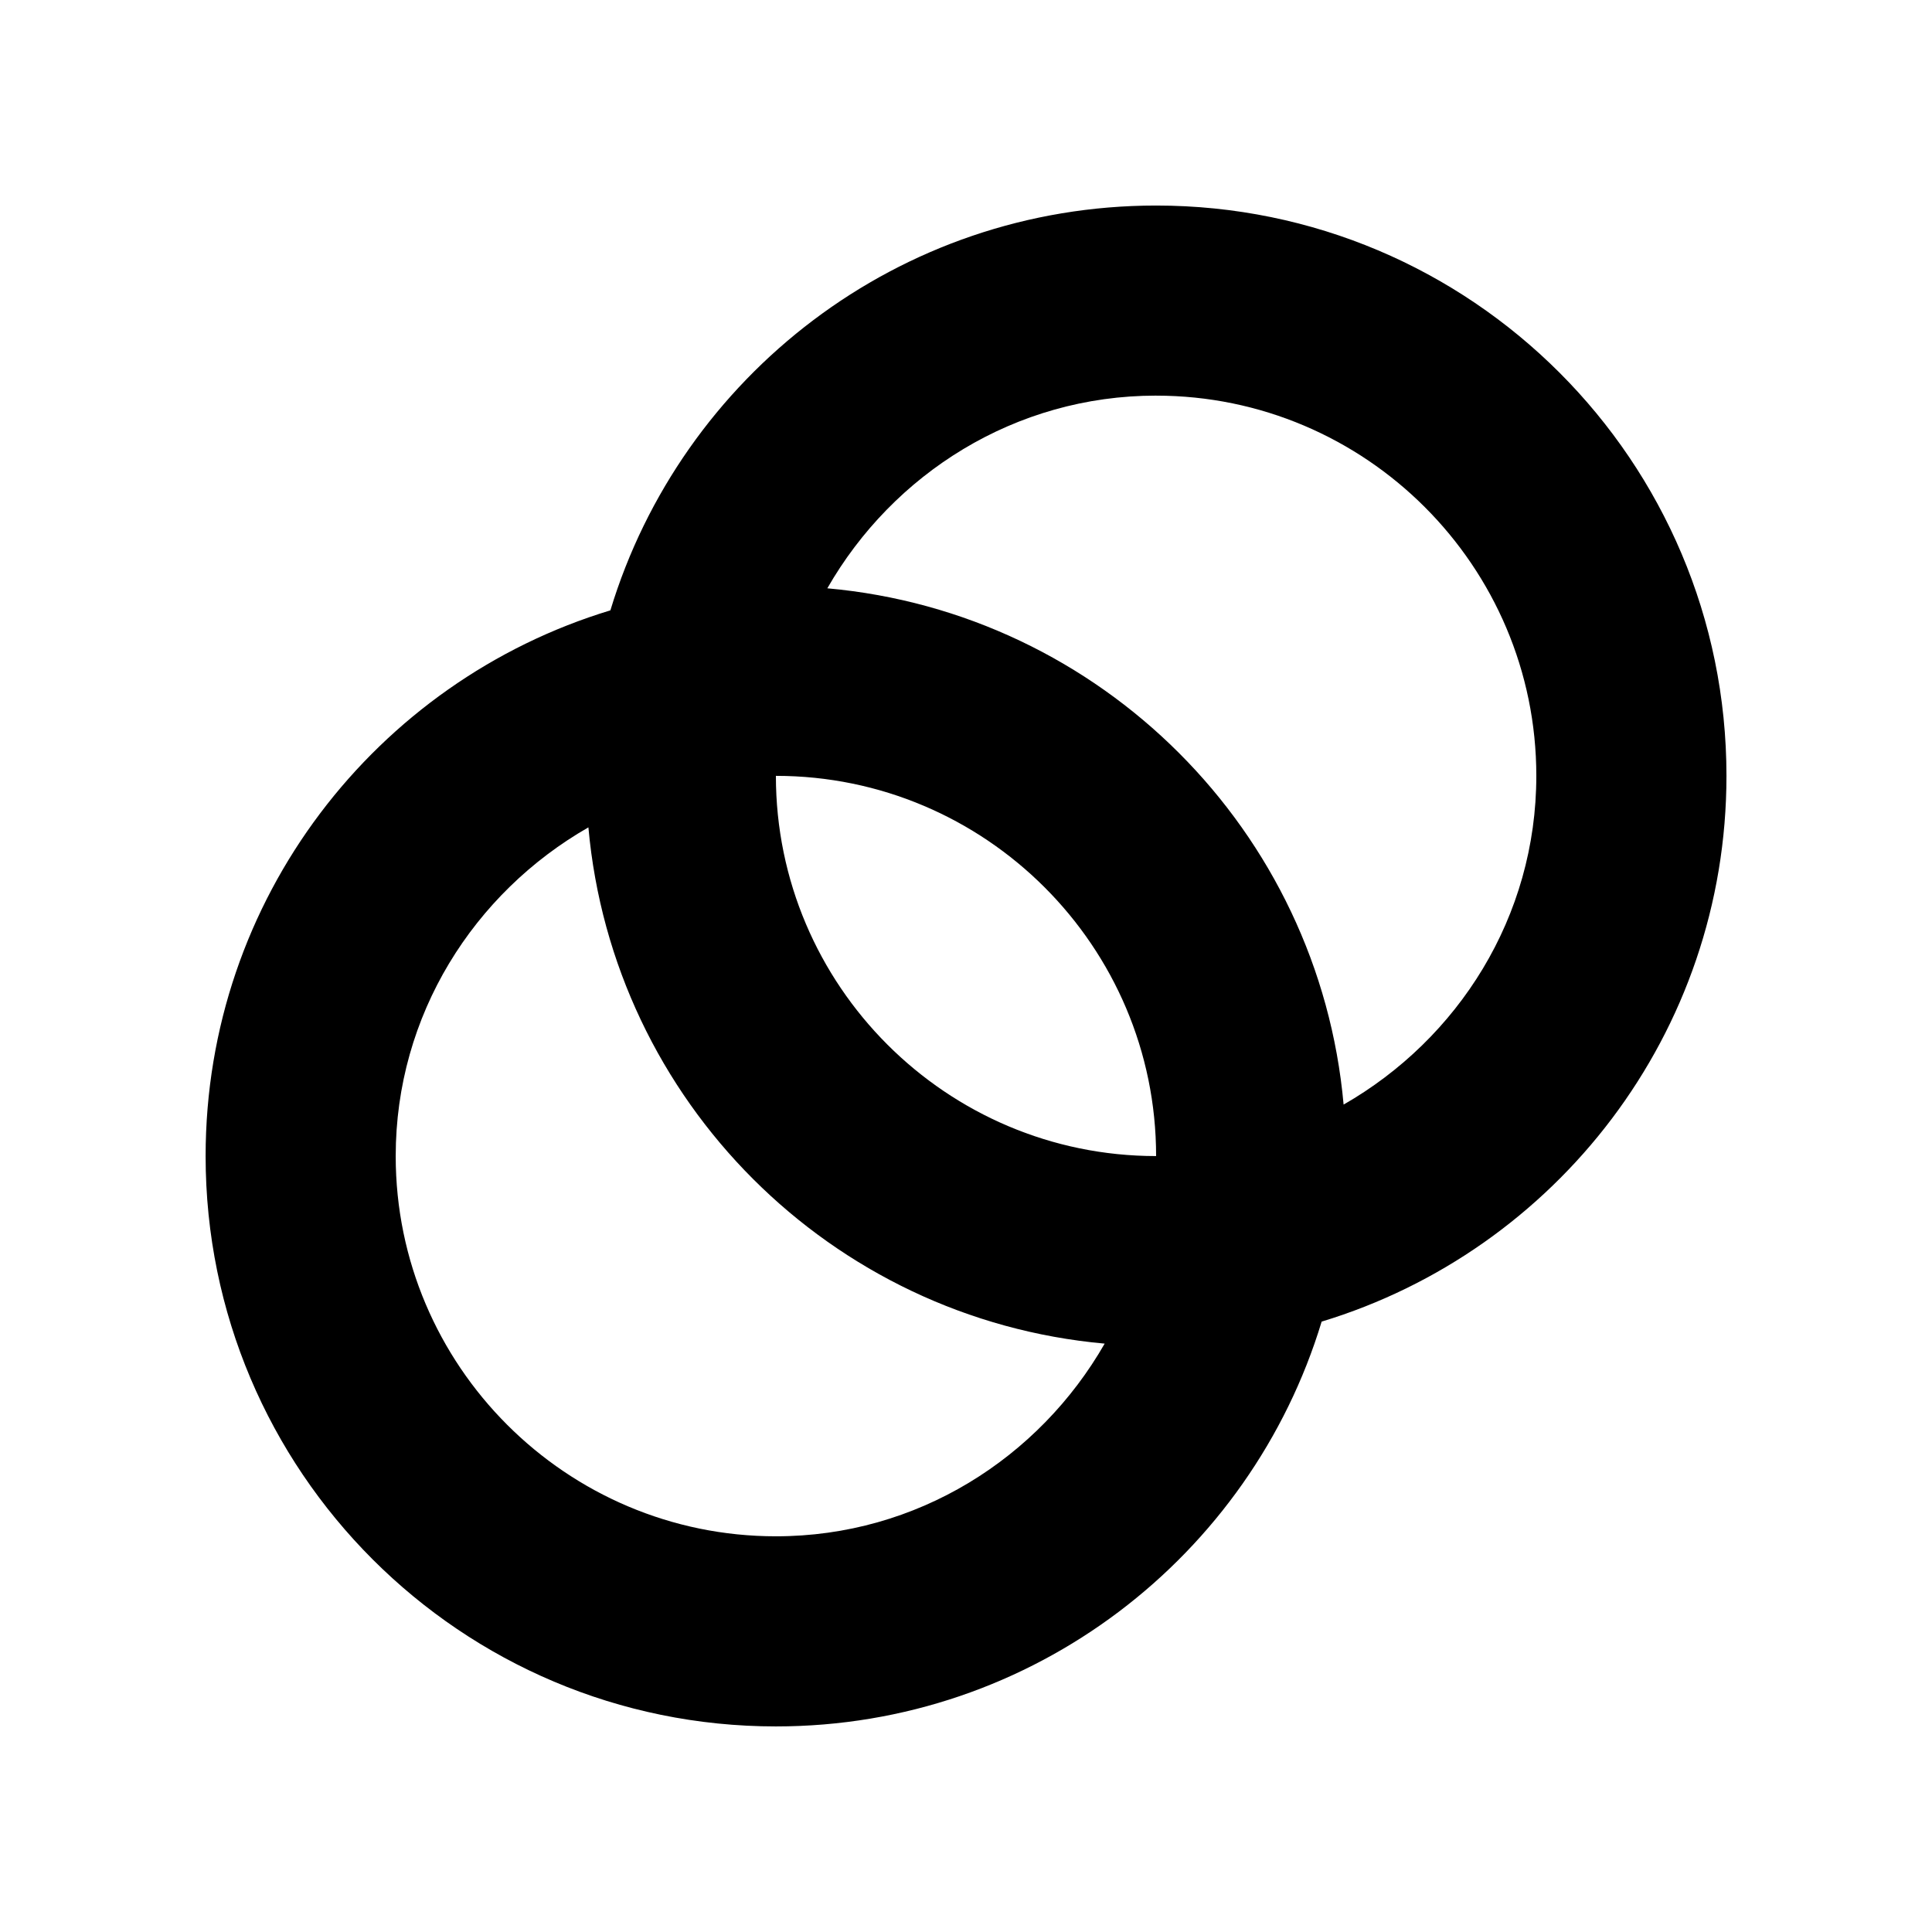 <?xml version="1.0" encoding="UTF-8"?>
<!-- Uploaded to: SVG Repo, www.svgrepo.com, Generator: SVG Repo Mixer Tools -->
<svg fill="#000000" width="800px" height="800px" version="1.1" viewBox="144 144 512 512" xmlns="http://www.w3.org/2000/svg">
 <path d="m349.62 601.52c68.211 0 125.82-45.207 144.63-107.28 62.07-18.809 107.28-76.418 107.28-144.63 0-83.477-67.668-151.14-151.14-151.14-68.211 0-125.82 45.207-144.63 107.28-62.07 18.809-107.27 76.418-107.27 144.63 0 83.477 67.664 151.14 151.14 151.14zm100.76-352.67c55.559 0 100.76 45.203 100.76 100.76 0 37.406-20.727 69.738-51.07 87.117-6.504-72.574-64.242-130.31-136.82-136.82 17.387-30.336 49.719-51.062 87.125-51.062zm0 201.52c-55.559 0-100.76-45.203-100.76-100.76 55.559 0 100.76 45.203 100.76 100.76zm-150.45-87.117c6.504 72.574 64.242 130.31 136.82 136.82-17.387 30.336-49.715 51.062-87.125 51.062-55.559 0-100.76-45.203-100.76-100.76 0-37.406 20.727-69.738 51.07-87.117z"/>
</svg>